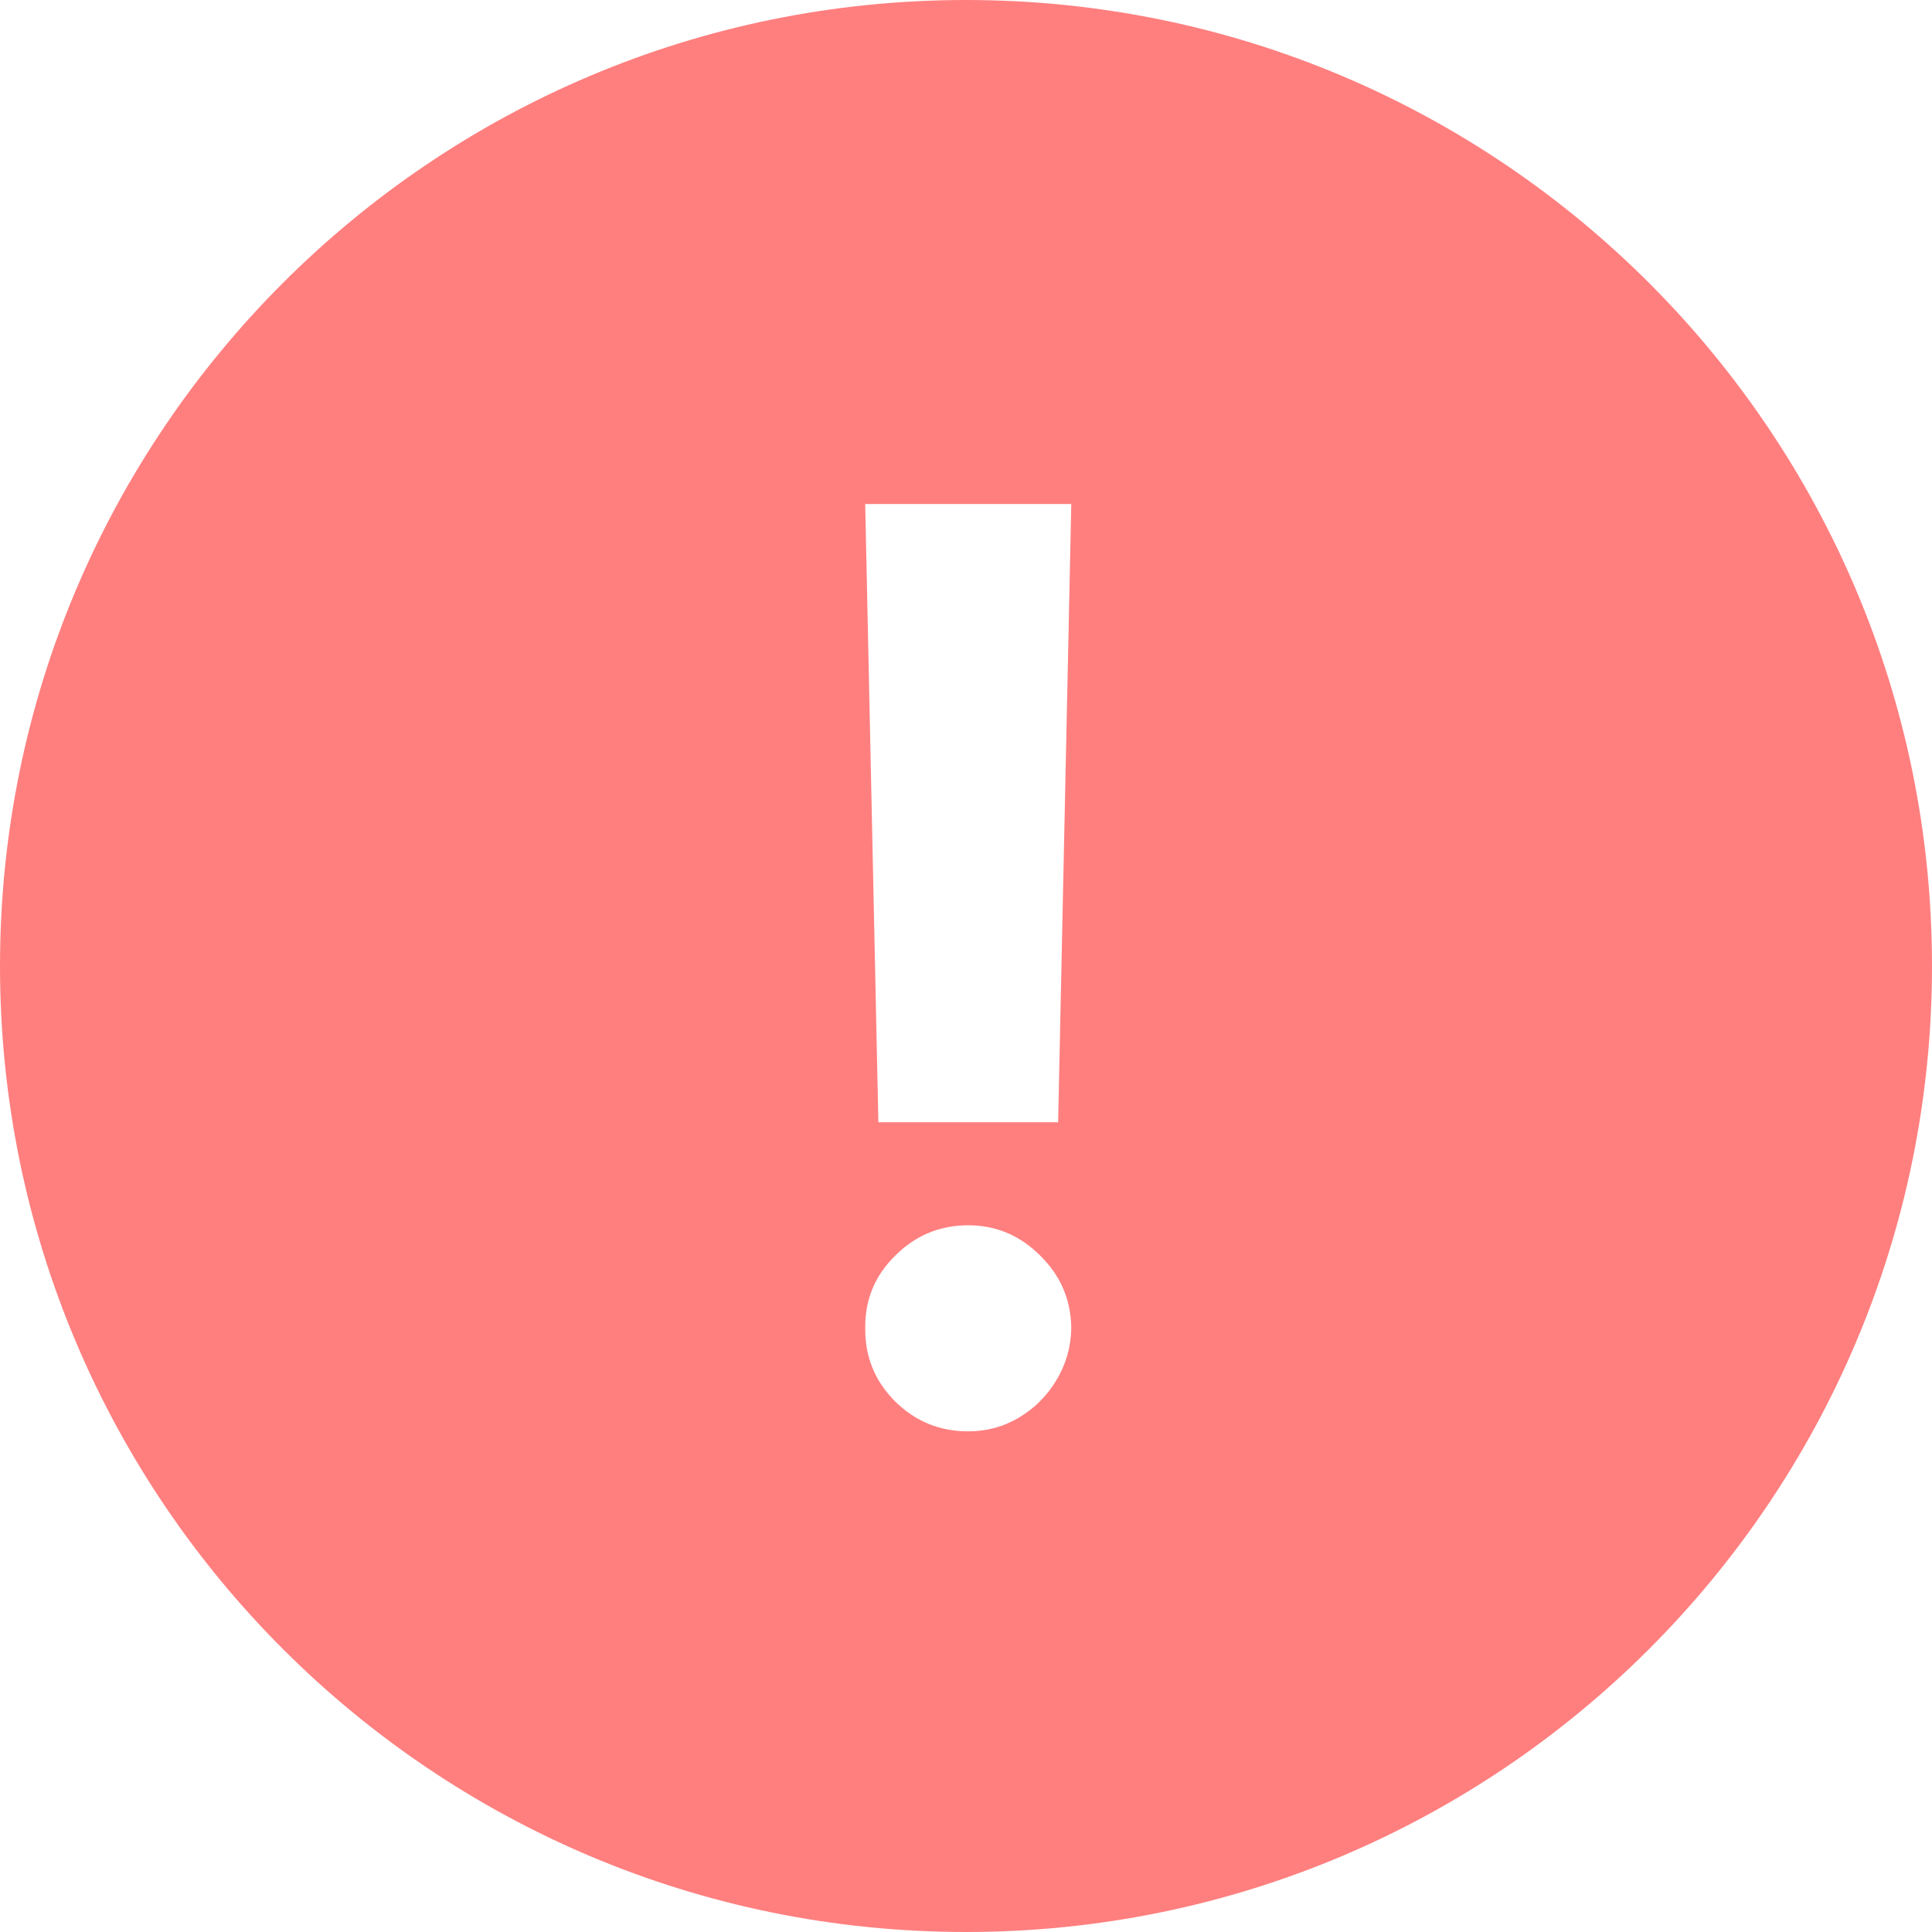 <svg width="230" height="230" viewBox="0 0 230 230" fill="none" xmlns="http://www.w3.org/2000/svg">
<path d="M115 0C178.513 0 230 51.487 230 115C230 178.513 178.513 230 115 230C51.487 230 0 178.513 0 115C0 51.487 51.487 0 115 0ZM115.267 145.866C111.874 145.867 108.97 147.078 106.558 149.496C104.147 151.873 102.963 154.742 103.004 158.102C102.963 161.504 104.146 164.416 106.558 166.834C108.97 169.211 111.874 170.4 115.267 170.4C117.474 170.4 119.5 169.846 121.34 168.739C123.179 167.633 124.652 166.158 125.756 164.314C126.901 162.429 127.492 160.356 127.533 158.102C127.492 154.742 126.266 151.873 123.855 149.496C121.443 147.078 118.578 145.866 115.267 145.866ZM104.569 133.6H125.968L127.533 60H103L104.569 133.6Z" fill="#FF0000" fill-opacity="0.5"/>
</svg>
